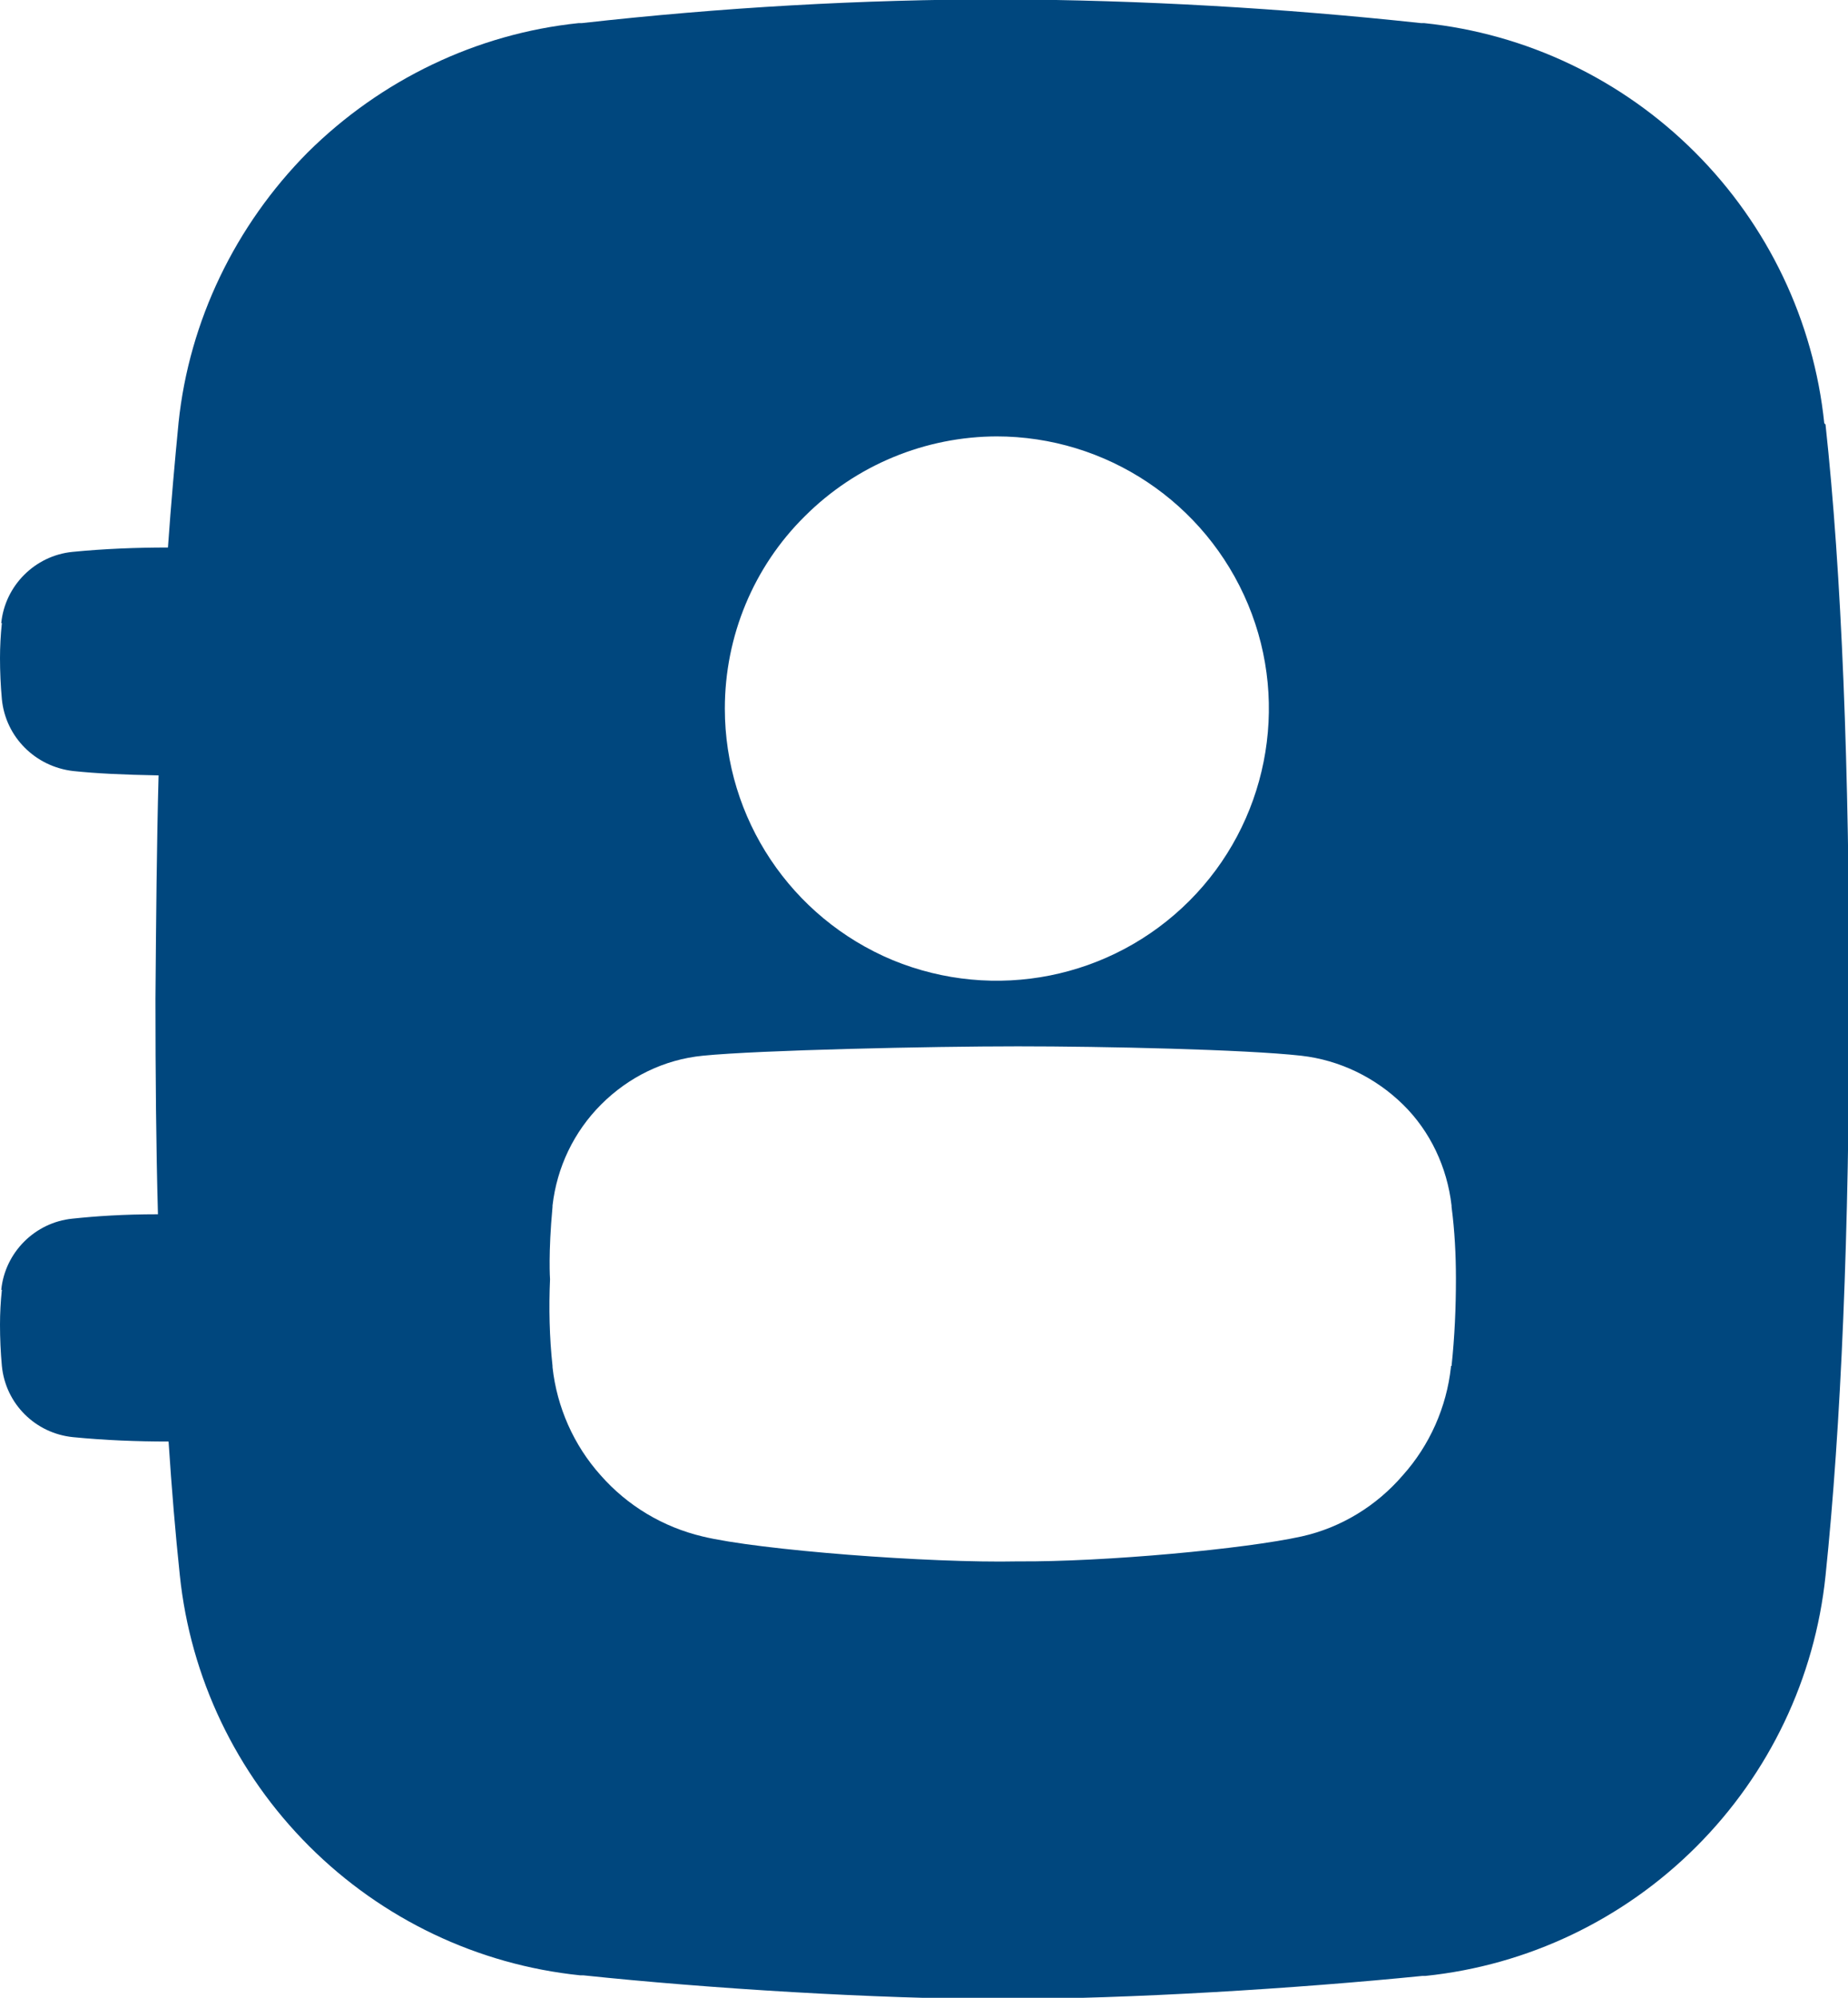 <svg xmlns="http://www.w3.org/2000/svg" id="Ebene_1" viewBox="0 0 29.6 32"><defs><style>.cls-1{fill:#00477e;stroke-width:0px;}</style></defs><path class="cls-1" d="M29.22,6.78c-.17-1.64-.9-3.17-2.07-4.34-1.17-1.17-2.7-1.9-4.34-2.07h-.05c-2.23-.24-4.47-.37-6.72-.38-2.25,0-4.49.13-6.72.38h-.05c-1.64.17-3.17.91-4.34,2.07-1.16,1.17-1.9,2.7-2.07,4.33-.06.62-.12,1.29-.17,2h0c-.51,0-1.02.02-1.53.07-.6.06-1.08.54-1.14,1.14H.03c-.02.19-.03.38-.03.56,0,.22.01.44.03.66H.03c.06.61.54,1.08,1.14,1.15.38.04.81.06,1.37.07-.03,1.12-.04,2.31-.05,3.58,0,1.22.01,2.37.04,3.45-.56,0-.99.03-1.37.07h0c-.6.06-1.08.54-1.14,1.14H.03c-.02.19-.03.37-.03.56,0,.22.01.44.03.66H.03c.06.61.54,1.08,1.14,1.14.51.05,1.02.07,1.53.07.05.76.11,1.48.18,2.14h0c.17,1.64.9,3.17,2.07,4.34,1.17,1.17,2.7,1.9,4.34,2.07h.05c1.99.21,4.7.38,6.72.38s4.73-.17,6.72-.37h.05c1.64-.17,3.17-.9,4.34-2.07,1.17-1.17,1.9-2.7,2.07-4.34.25-2.4.38-5.51.38-9.22s-.12-6.82-.38-9.22ZM15.96,6.99h0c1.76,0,3.35,1.06,4.03,2.69.68,1.63.3,3.51-.94,4.75-1.25,1.25-3.12,1.62-4.75.95-1.63-.68-2.69-2.27-2.69-4.03,0-1.16.46-2.27,1.28-3.08.82-.82,1.93-1.28,3.09-1.28h0ZM23.24,21.88v.02h0c-.07.64-.34,1.25-.77,1.73-.42.49-.99.84-1.62.98-.9.2-3.15.41-4.55.4-1.4.03-4.15-.18-5.05-.4h0c-.63-.15-1.2-.49-1.63-.98-.43-.48-.7-1.09-.77-1.73v-.02h0c-.05-.46-.06-.93-.04-1.39,0,0-.03-.41.04-1.16v-.02h0c.07-.61.34-1.18.78-1.62.44-.44,1.01-.72,1.63-.78.9-.09,3.65-.15,5.04-.15s3.64.05,4.54.15h0c.62.07,1.19.35,1.63.78.44.43.71,1.01.78,1.62v.02c.05.38.07.77.07,1.15,0,.47-.02.93-.07,1.4Z"></path></svg>